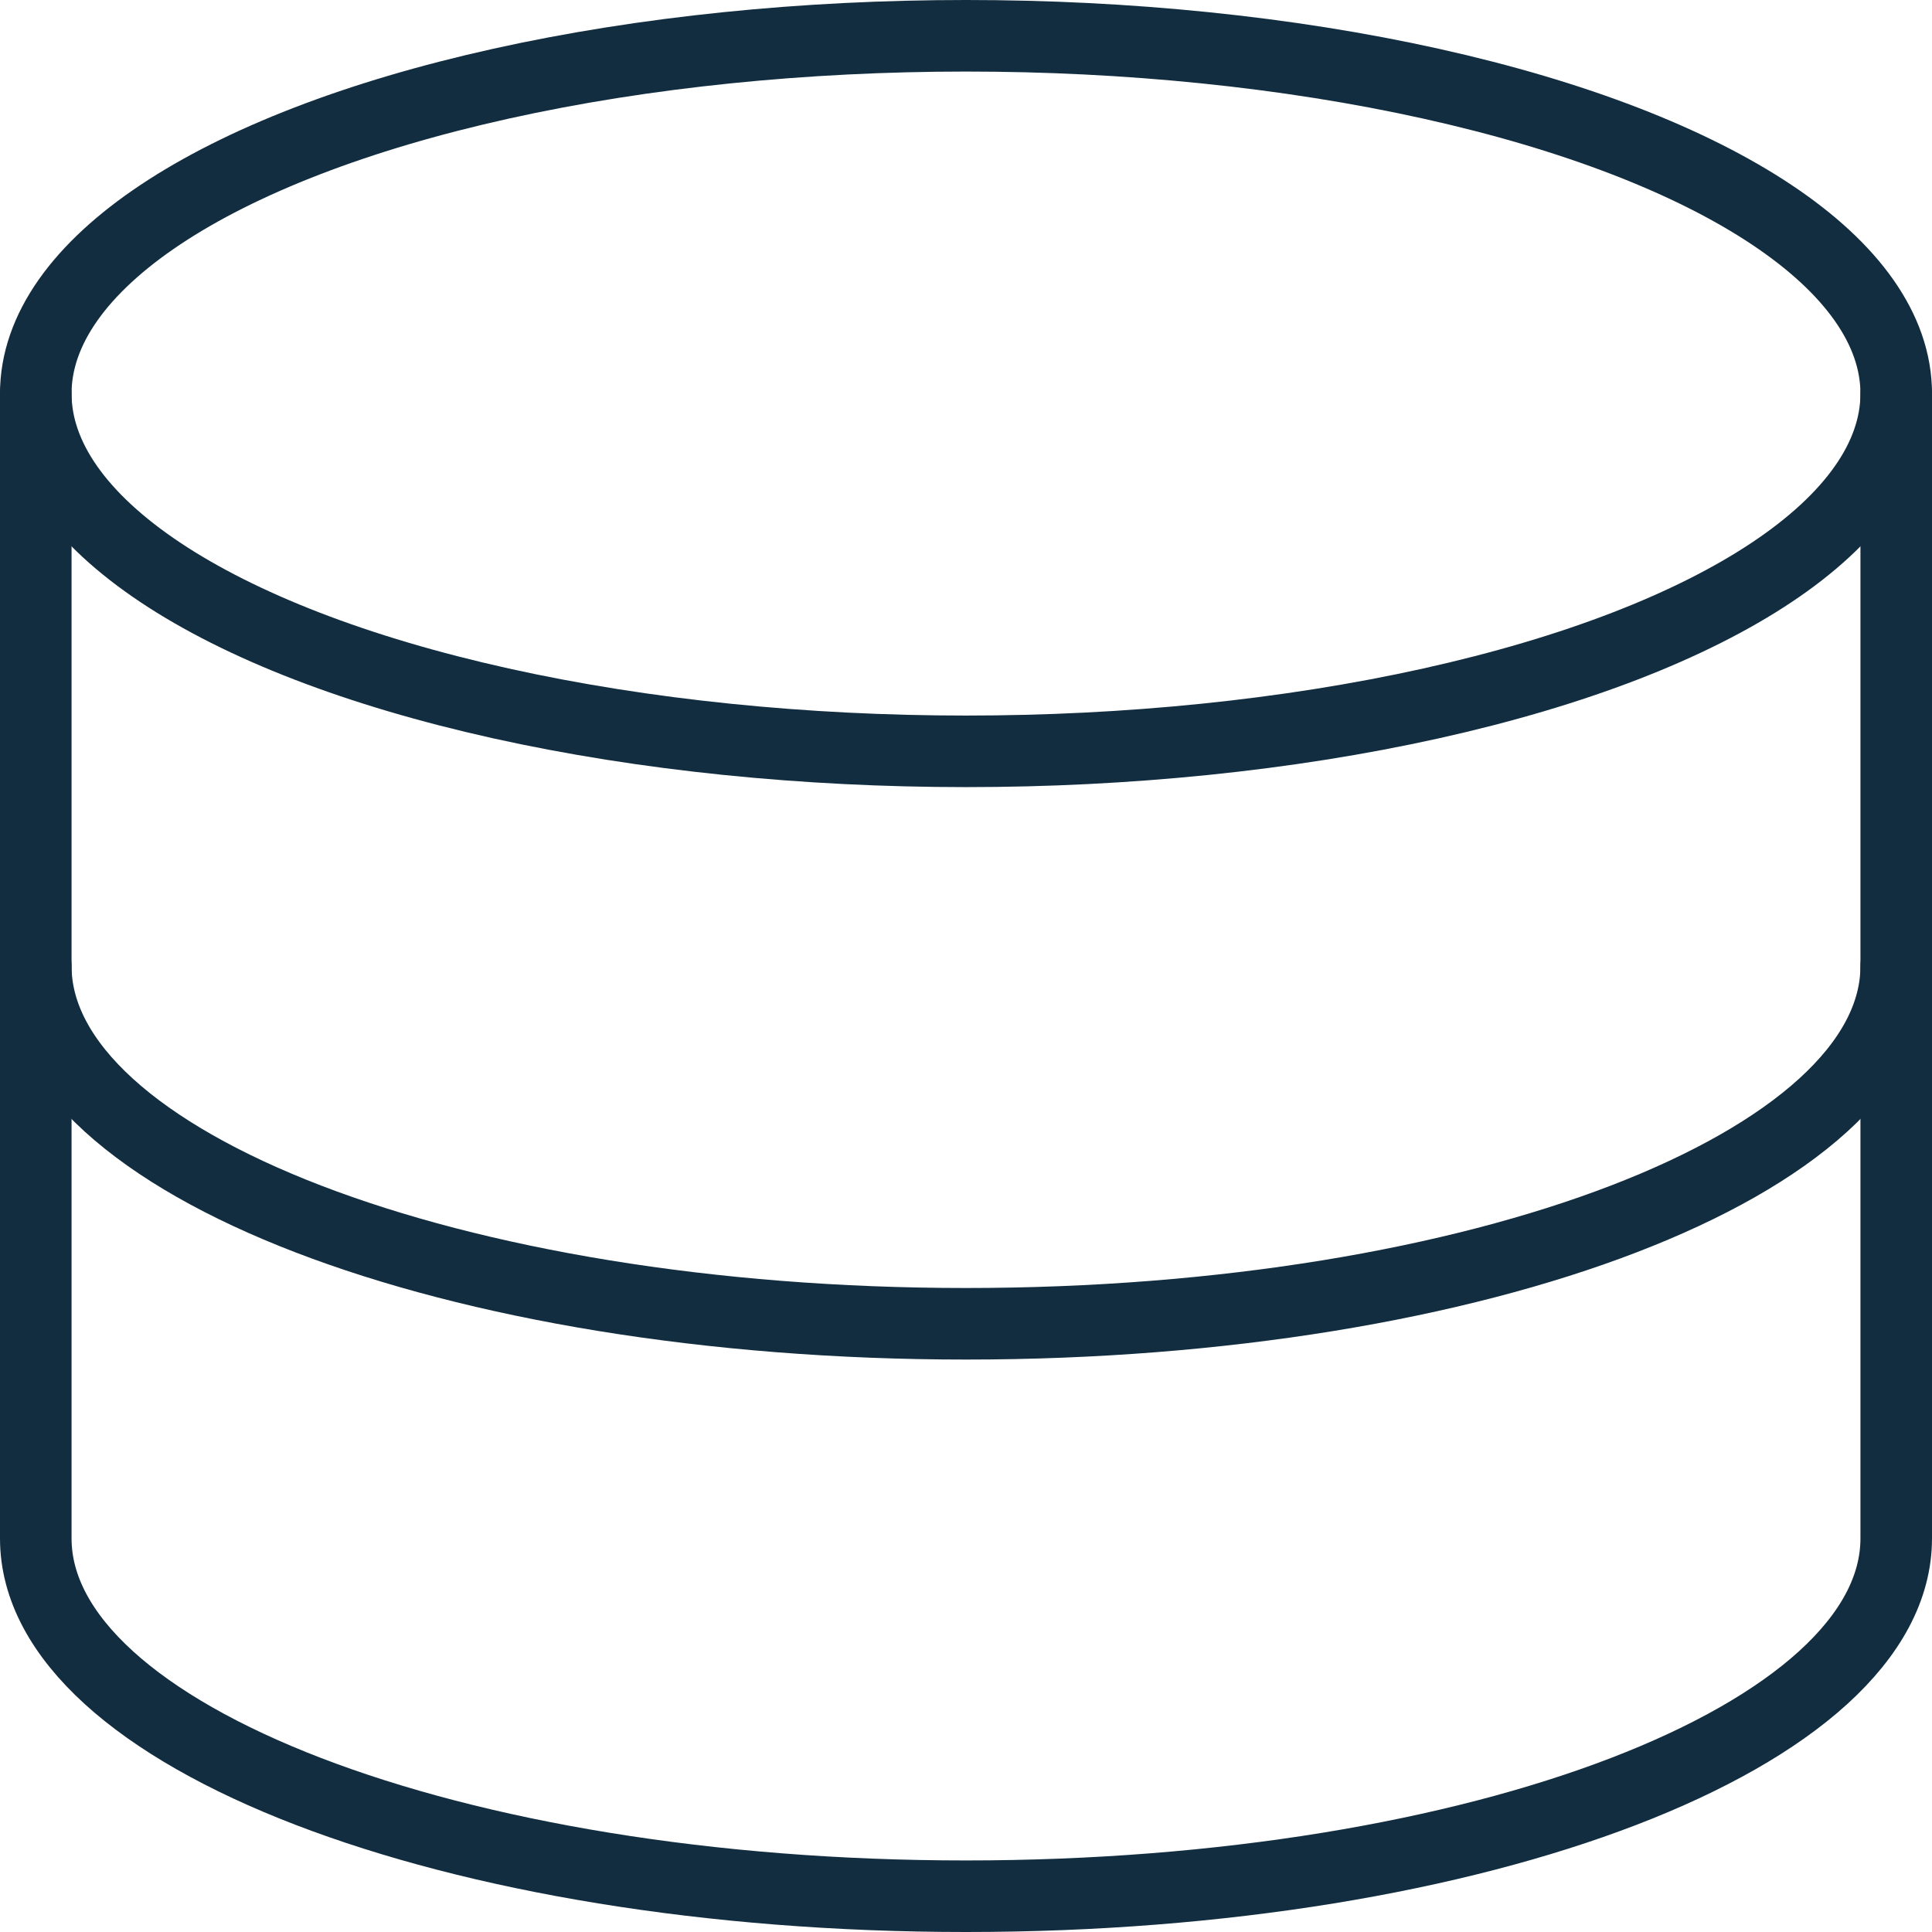 <svg xmlns="http://www.w3.org/2000/svg" viewBox="0.25 0.25 13.5 13.5" height="48" width="48" stroke-width="0.5"><g><ellipse cx="7" cy="3" rx="6.5" ry="2.5" fill="none" stroke="#122d40" stroke-linecap="round" stroke-linejoin="round"></ellipse><path d="M.5,3v8c0,1.38,2.91,2.5,6.5,2.5s6.5-1.12,6.5-2.5V3" fill="none" stroke="#122d40" stroke-linecap="round" stroke-linejoin="round"></path><path d="M13.5,7c0,1.38-2.91,2.5-6.5,2.5S.5,8.38.5,7" fill="none" stroke="#122d40" stroke-linecap="round" stroke-linejoin="round"></path></g></svg>